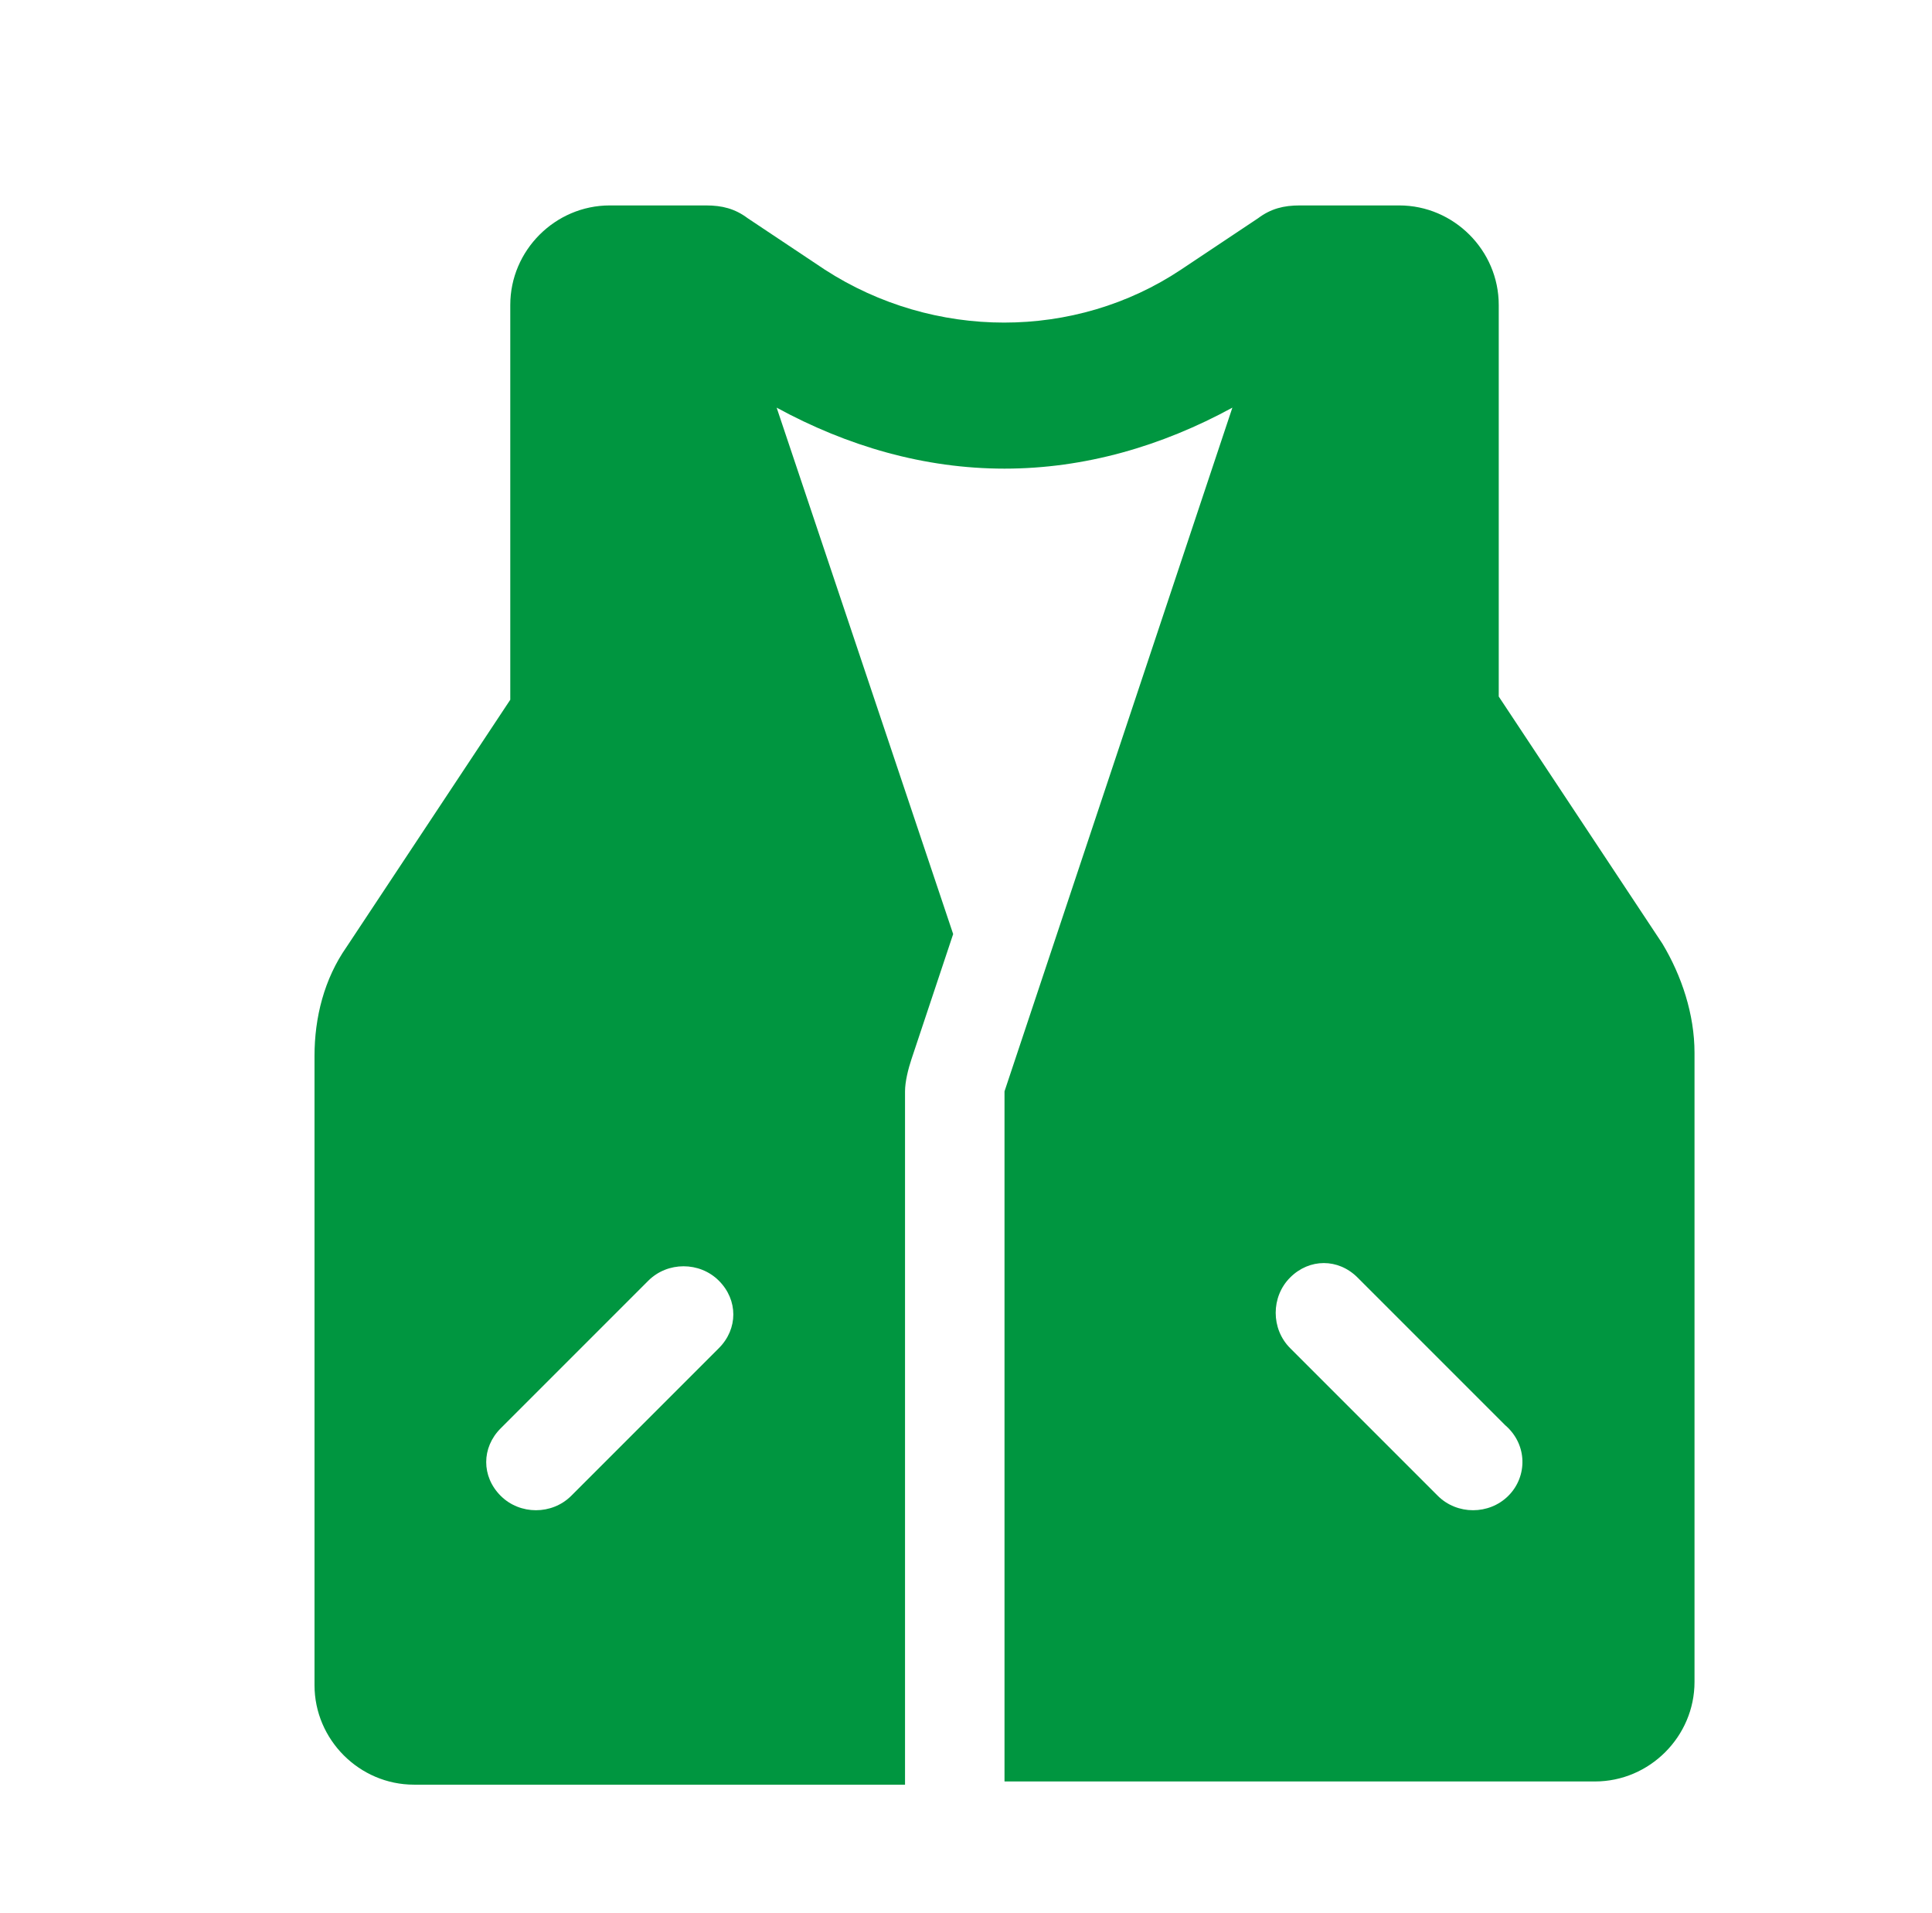 <?xml version="1.0" encoding="utf-8"?>
<!-- Generator: Adobe Illustrator 27.8.0, SVG Export Plug-In . SVG Version: 6.00 Build 0)  -->
<svg version="1.1" id="a" xmlns="http://www.w3.org/2000/svg" xmlns:xlink="http://www.w3.org/1999/xlink" x="0px" y="0px"
	 viewBox="0 0 60.2 59.6" style="enable-background:new 0 0 60.2 59.6;" xml:space="preserve">
<style type="text/css">
	.st0{fill:#009640;}
</style>
<path class="st0" d="M51.8,29.4l-5.1-7.7V9.5c0-1.7-1.4-3.1-3.1-3.1h-3.1c-0.5,0-0.9,0.1-1.3,0.4l-2.4,1.6c-3.3,2.2-7.7,2.2-11.1,0
	l-2.4-1.6c-0.4-0.3-0.8-0.4-1.3-0.4H19c-1.7,0-3.1,1.4-3.1,3.1v12.3l-5.1,7.7c-0.7,1-1,2.2-1,3.4v19.6c0,1.7,1.4,3.1,3.1,3.1h15.3
	V34c0-0.3,0.1-0.7,0.2-1l1.3-3.9l-5.5-16.4c2.2,1.2,4.6,1.9,7.1,1.9c2.5,0,4.9-0.7,7.1-1.9L31.3,34v21.5h18.4c1.7,0,3.1-1.4,3.1-3.1
	V32.8C52.8,31.6,52.4,30.4,51.8,29.4z M22.4,42l-4.6,4.6c-0.6,0.6-1.6,0.6-2.2,0c-0.6-0.6-0.6-1.5,0-2.1l4.6-4.6
	c0.6-0.6,1.6-0.6,2.2,0C23,40.5,23,41.4,22.4,42z M47,46.6c-0.6,0.6-1.6,0.6-2.2,0c0,0,0,0,0,0L40.2,42c-0.6-0.6-0.6-1.6,0-2.2
	c0.6-0.6,1.5-0.6,2.1,0l4.6,4.6C47.6,45,47.6,46,47,46.6C47,46.6,47,46.6,47,46.6z"/>
</svg>

